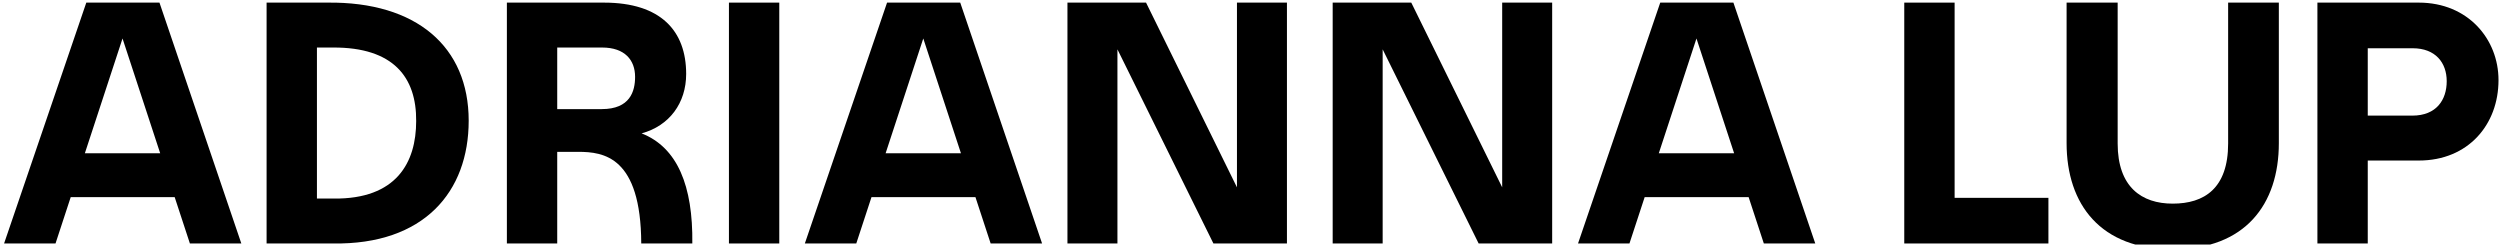 <svg xmlns="http://www.w3.org/2000/svg" width="961" height="94" viewBox="0 0 961 94" fill="none"><g clip-path="url(#clip0_838_1303)"><path d="M929.796 1.006C948.731 1.006 960.426 15.068 960.426 30.801C960.426 47.787 948.87 61.709 929.796 61.709H910.165V93.593H890.812V1.006H929.796ZM927.429 18.549H910.165V44.445H927.29C936.618 44.445 940.517 38.319 940.517 31.219C940.517 24.118 936.201 18.549 927.429 18.549Z" fill="black"></path><path d="M875.986 1.006V55.027C875.986 78.556 863.037 95.82 835.331 95.82C807.486 95.959 794.398 78.556 794.398 55.027V1.006H814.029V55.166C814.029 71.873 823.218 78.278 835.192 78.278C847.305 78.278 856.494 72.43 856.494 55.166V1.006H875.986Z" fill="black"></path><path d="M732 1.006H751.353V76.05H787.412V93.593H732V1.006Z" fill="black"></path><path d="M678.017 93.593L672.17 75.772H632.211L626.364 93.593H606.594L638.198 1.006H666.322L697.788 93.593H678.017ZM637.641 58.925H666.601L652.121 14.79L637.641 58.925Z" fill="black"></path><path d="M512.281 93.593V1.006H542.494L577.44 72.012V1.006H596.653V93.593H568.39L531.495 18.967V93.593H512.281Z" fill="black"></path><path d="M410.328 93.593V1.006H440.54L475.486 72.012V1.006H494.7V93.593H466.437L429.541 18.967V93.593H410.328Z" fill="black"></path><path d="M380.806 93.593L374.959 75.772H335.001L329.153 93.593H309.383L340.987 1.006H369.111L400.577 93.593H380.806ZM340.43 58.925H369.39L354.91 14.79L340.43 58.925Z" fill="black"></path><path d="M280.203 93.593V1.006H299.556V93.593H280.203Z" fill="black"></path><path d="M194.844 93.593V1.006H232.157C254.015 1.006 263.761 11.866 263.761 28.434C263.761 39.572 257.357 48.344 246.636 51.267C260.42 56.697 266.406 71.455 266.128 93.593H246.497C246.358 60.178 232.017 58.368 222.272 58.368H214.196V93.593H194.844ZM214.196 41.939H231.321C242.181 41.939 244.13 35.117 244.13 29.548C244.13 23.144 240.232 18.271 231.46 18.271H214.196V41.939Z" fill="black"></path><path d="M125.867 1.007C160.117 0.59 180.165 17.993 180.165 46.395C180.165 73.684 163.04 94.15 127.955 93.593H102.477V1.007H125.867ZM127.955 18.271H121.829V76.329H128.234C152.459 76.608 159.977 62.407 159.977 46.535C160.117 29.827 151.345 18.132 127.955 18.271Z" fill="black"></path><path d="M72.994 93.593L67.146 75.772H27.188L21.341 93.593H1.57L33.175 1.006H61.299L92.764 93.593H72.994ZM32.618 58.925H61.577L47.098 14.79L32.618 58.925Z" fill="black"></path></g><defs><clipPath id="clip0_838_1303"><rect width="961" height="94" fill="white"></rect></clipPath></defs></svg>